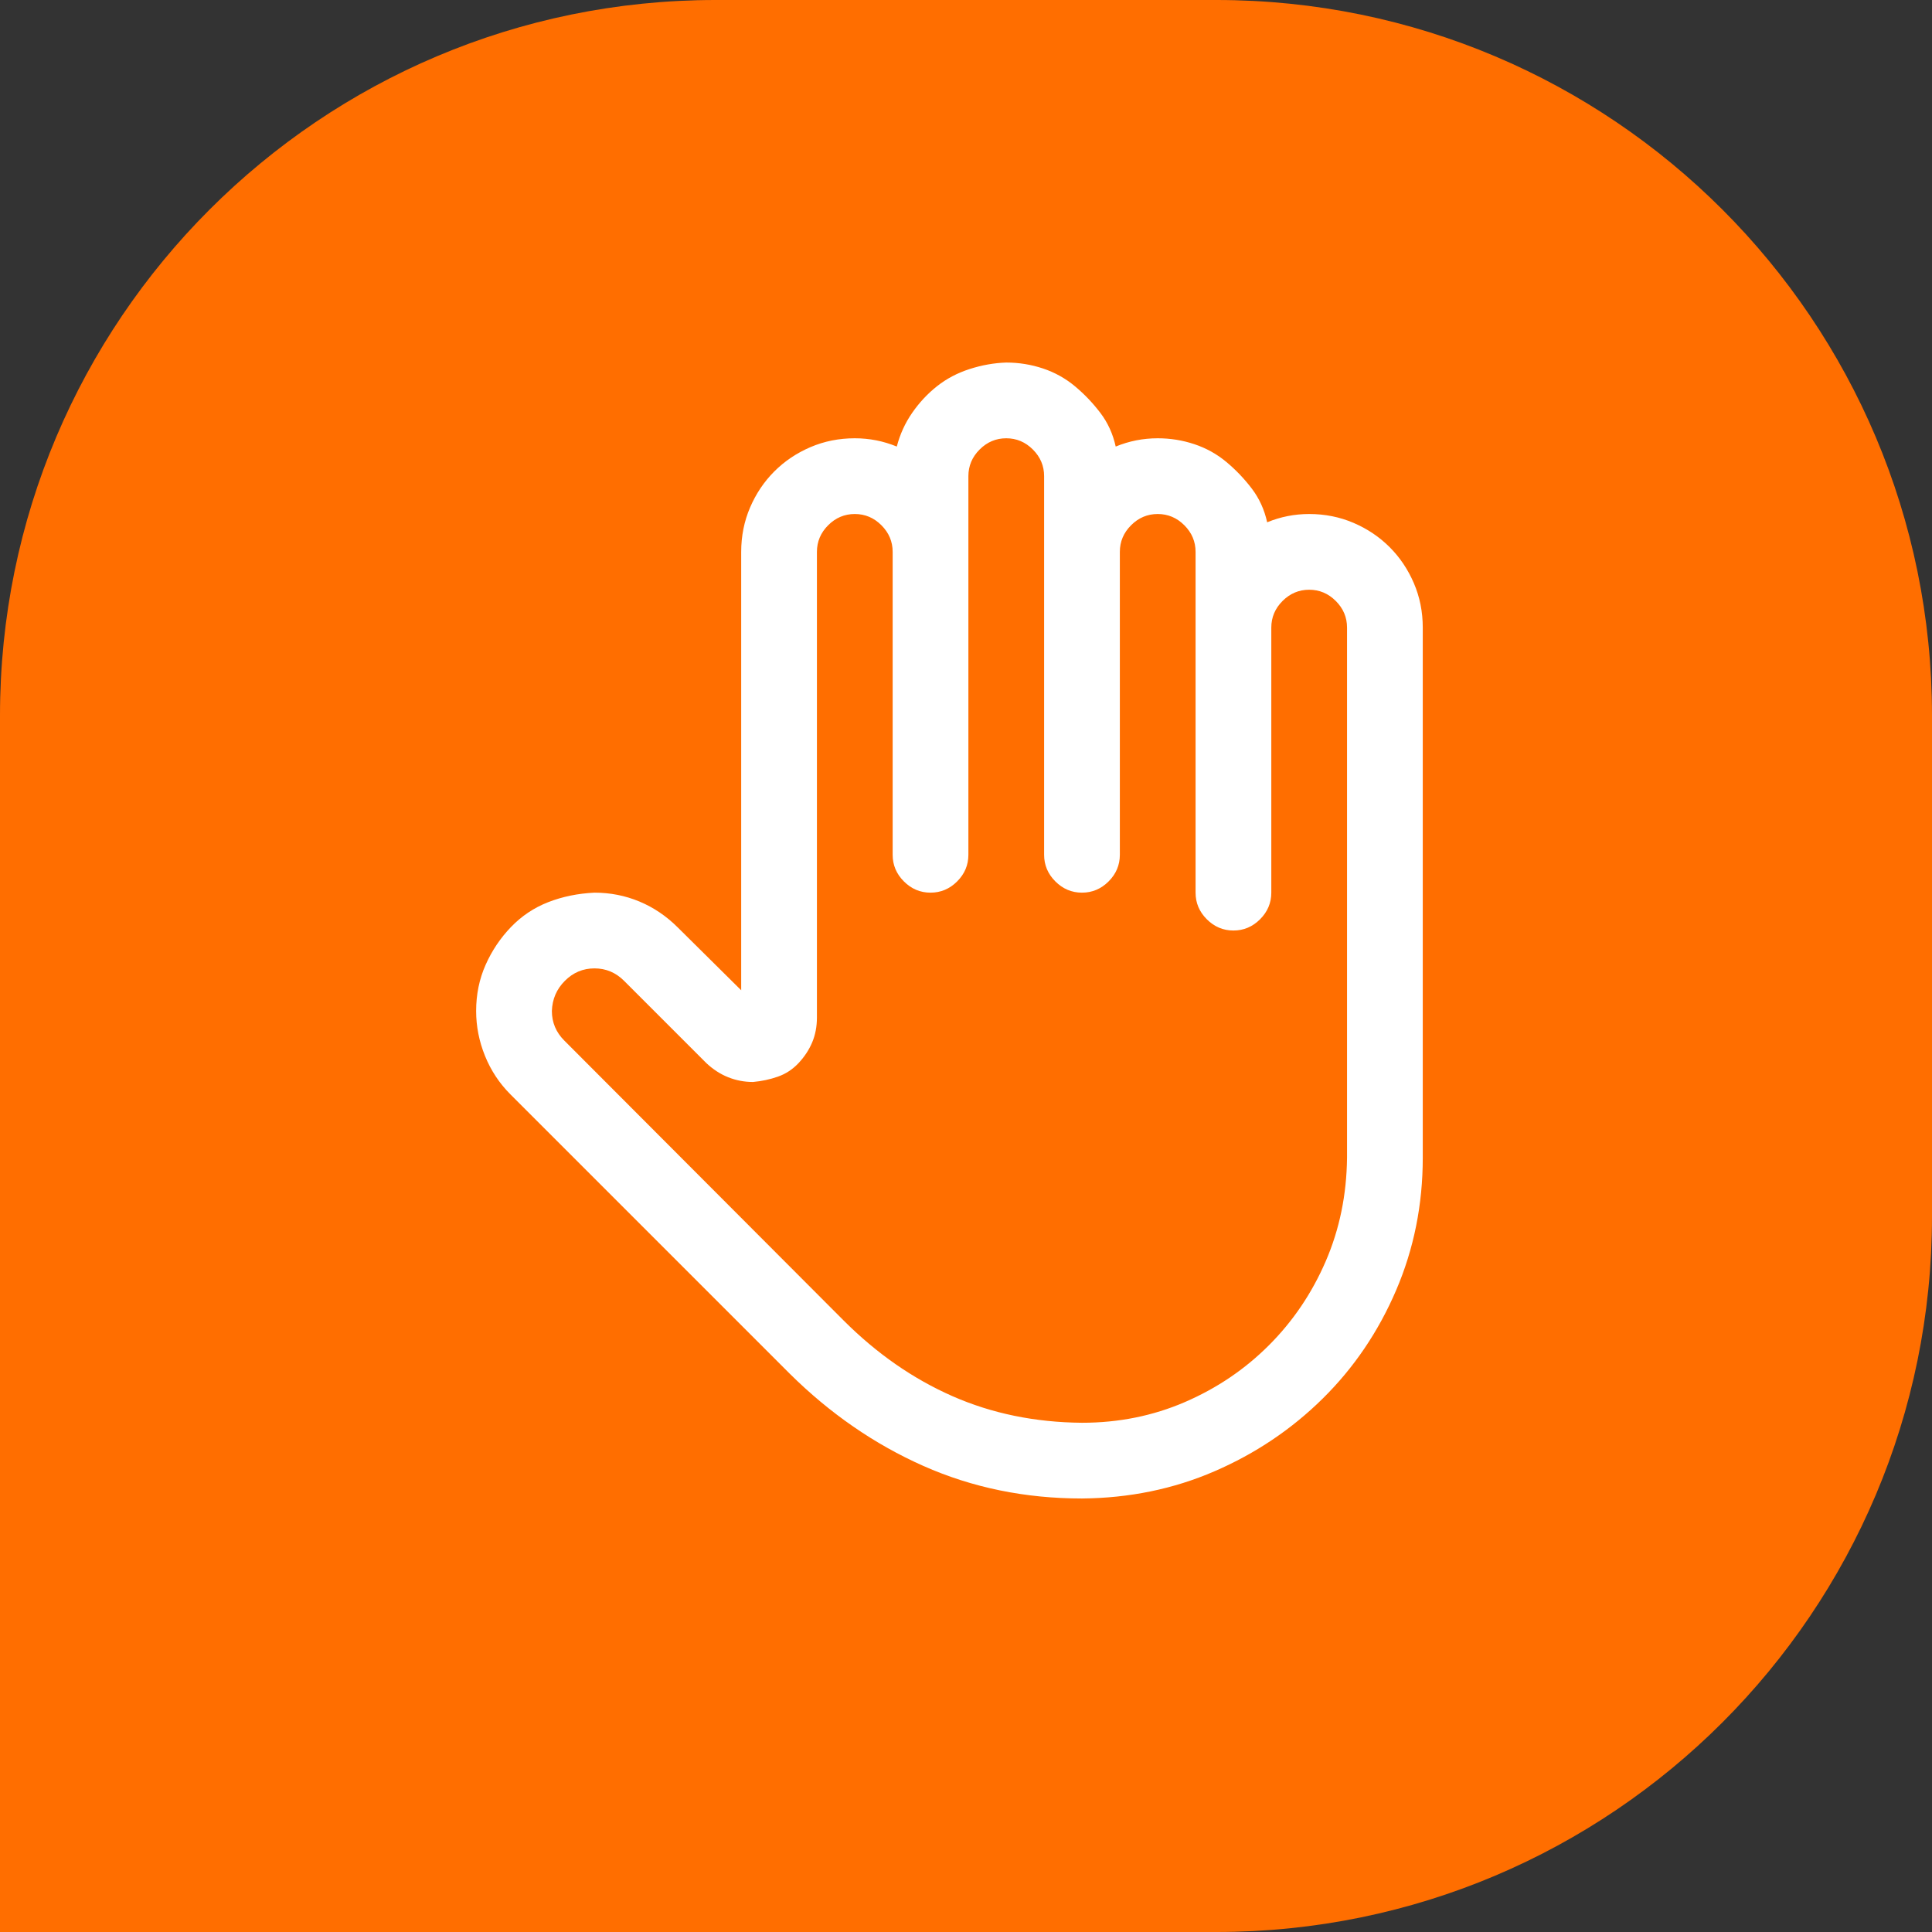 <?xml version="1.0" encoding="UTF-8"?> <svg xmlns="http://www.w3.org/2000/svg" width="405" height="405" viewBox="0 0 405 405" fill="none"><rect x="0" y="0" width="405" height="405" fill="#333333" stroke="none"/><g clip-path="url(#clip0_3004_2320)"><path d="M405 255C405 337.843 337.843 405 255 405H2.22928e-05L0 150C-7.2423e-06 67.157 67.157 1.64217e-05 150 9.1794e-06L255 0C337.843 -7.24232e-06 405 67.157 405 150V255Z" fill="#FF6E00"></path><path d="M274.438 107.75C277.745 107.75 280.845 108.37 283.739 109.61C286.633 110.851 289.155 112.546 291.305 114.695C293.454 116.845 295.149 119.367 296.39 122.261C297.63 125.155 298.25 128.255 298.25 131.562V242.688C298.25 252.527 296.39 261.787 292.669 270.469C288.948 279.15 283.822 286.716 277.29 293.165C270.758 299.614 263.193 304.699 254.594 308.42C245.995 312.141 236.734 314.042 226.812 314.125C214.906 314.125 203.827 311.851 193.574 307.304C183.322 302.756 173.979 296.307 165.545 287.956L107.006 229.417C104.691 227.102 102.913 224.415 101.673 221.355C100.433 218.296 99.812 215.154 99.812 211.93C99.812 208.457 100.474 205.232 101.797 202.256C103.12 199.279 104.897 196.633 107.13 194.318C109.362 192.003 111.967 190.267 114.943 189.109C117.92 187.952 121.145 187.29 124.617 187.125C127.924 187.125 131.066 187.745 134.043 188.985C137.02 190.226 139.707 192.045 142.104 194.442L155.375 207.589V115.688C155.375 112.38 155.995 109.28 157.235 106.386C158.476 103.492 160.171 100.97 162.32 98.82C164.47 96.671 166.992 94.976 169.886 93.735C172.78 92.495 175.88 91.875 179.188 91.875C182.247 91.875 185.182 92.454 187.993 93.611C188.655 91.048 189.729 88.692 191.218 86.542C192.706 84.392 194.442 82.532 196.427 80.961C198.411 79.39 200.685 78.191 203.248 77.364C205.811 76.537 208.374 76.083 210.938 76C213.583 76 216.146 76.413 218.627 77.24C221.107 78.067 223.34 79.307 225.324 80.961C227.309 82.615 229.086 84.475 230.657 86.542C232.228 88.609 233.303 90.966 233.882 93.611C236.693 92.454 239.628 91.875 242.688 91.875C245.333 91.875 247.896 92.288 250.377 93.115C252.857 93.942 255.09 95.182 257.074 96.836C259.059 98.49 260.836 100.35 262.407 102.417C263.978 104.484 265.053 106.84 265.632 109.486C268.443 108.329 271.378 107.75 274.438 107.75ZM282.375 131.562C282.375 129.413 281.59 127.552 280.019 125.981C278.448 124.41 276.587 123.625 274.438 123.625C272.288 123.625 270.427 124.41 268.856 125.981C267.285 127.552 266.5 129.413 266.5 131.562V187.125C266.5 189.275 265.715 191.135 264.144 192.706C262.573 194.277 260.712 195.062 258.562 195.062C256.413 195.062 254.552 194.277 252.981 192.706C251.41 191.135 250.625 189.275 250.625 187.125V115.688C250.625 113.538 249.84 111.677 248.269 110.106C246.698 108.535 244.837 107.75 242.688 107.75C240.538 107.75 238.677 108.535 237.106 110.106C235.535 111.677 234.75 113.538 234.75 115.688V179.188C234.75 181.337 233.965 183.198 232.394 184.769C230.823 186.34 228.962 187.125 226.812 187.125C224.663 187.125 222.802 186.34 221.231 184.769C219.66 183.198 218.875 181.337 218.875 179.188V99.812C218.875 97.663 218.09 95.802 216.519 94.231C214.948 92.66 213.087 91.875 210.938 91.875C208.788 91.875 206.927 92.66 205.356 94.231C203.785 95.802 203 97.663 203 99.812V179.188C203 181.337 202.215 183.198 200.644 184.769C199.073 186.34 197.212 187.125 195.062 187.125C192.913 187.125 191.052 186.34 189.481 184.769C187.91 183.198 187.125 181.337 187.125 179.188V115.688C187.125 113.538 186.34 111.677 184.769 110.106C183.198 108.535 181.337 107.75 179.188 107.75C177.038 107.75 175.177 108.535 173.606 110.106C172.035 111.677 171.25 113.538 171.25 115.688V213.294C171.25 215.196 170.919 216.932 170.258 218.503C169.596 220.074 168.646 221.521 167.405 222.844C166.165 224.167 164.718 225.118 163.064 225.696C161.411 226.275 159.674 226.647 157.855 226.812C156.036 226.812 154.3 226.482 152.646 225.82C150.993 225.159 149.463 224.167 148.058 222.844L130.818 205.604C129.082 203.868 127.015 203 124.617 203C122.219 203 120.152 203.868 118.416 205.604C116.68 207.341 115.77 209.449 115.688 211.93C115.688 214.327 116.556 216.395 118.292 218.131L176.831 276.794C183.776 283.739 191.383 289.031 199.651 292.669C207.92 296.307 216.973 298.167 226.812 298.25C234.502 298.25 241.695 296.803 248.393 293.909C255.09 291.015 260.96 287.047 266.004 282.003C271.048 276.959 275.016 271.089 277.91 264.392C280.804 257.694 282.292 250.46 282.375 242.688V131.562Z" fill="white"></path></g><defs><clipPath id="clip0_3004_2320"><rect width="405" height="405" fill="white"></rect></clipPath></defs></svg> 